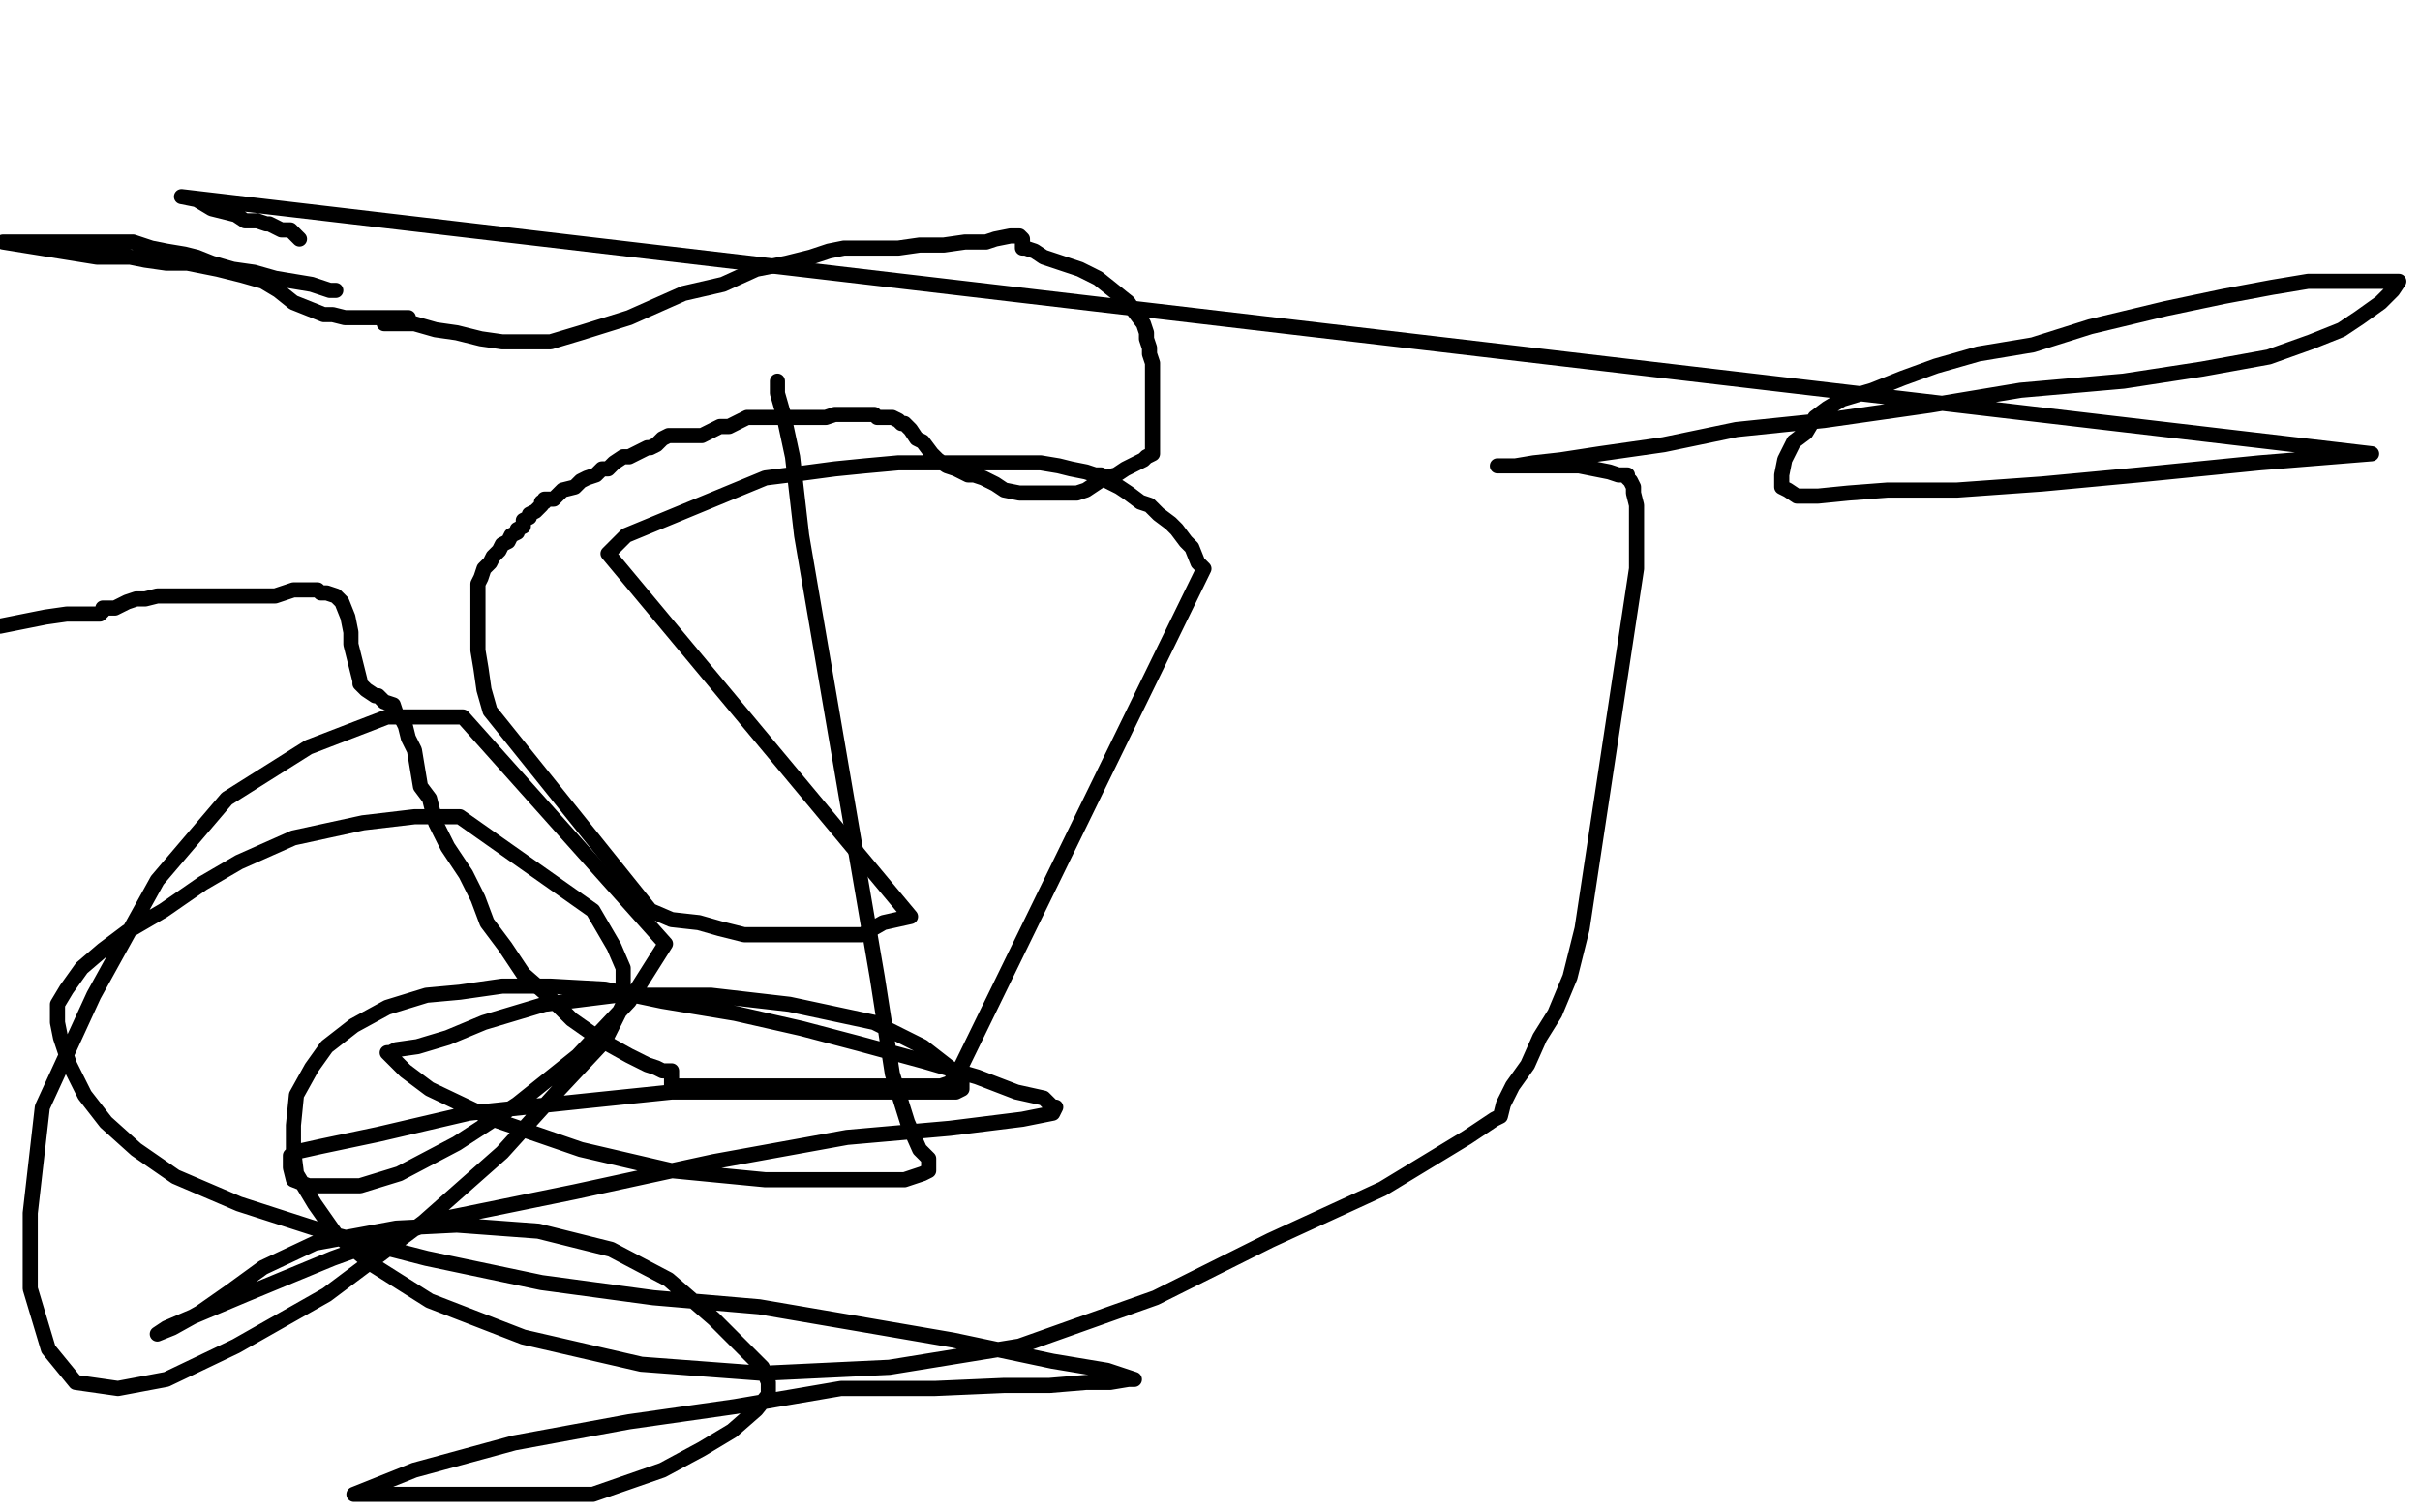 <?xml version="1.0" standalone="no"?>
<!DOCTYPE svg PUBLIC "-//W3C//DTD SVG 1.1//EN"
"http://www.w3.org/Graphics/SVG/1.1/DTD/svg11.dtd">

<svg width="800" height="500" version="1.1" xmlns="http://www.w3.org/2000/svg" xmlns:xlink="http://www.w3.org/1999/xlink" style="stroke-antialiasing: false"><desc>This SVG has been created on https://colorillo.com/</desc><rect x='0' y='0' width='800' height='500' style='fill: rgb(255,255,255); stroke-width:0' /><polyline points="127,107 129,107 129,107 133,107 133,107 137,107 137,107 144,109 144,109 151,110 151,110 159,112 159,112 166,113 166,113 174,113 174,113 182,113 182,113 192,110 208,105 226,97 239,94 250,89 260,87 268,85 274,83 279,82 283,82 287,82 291,82 297,82 304,81 312,81 319,80 326,80 329,79 334,78 335,78 337,78 338,79 338,82 339,82 342,83 345,85 351,87 357,89 363,92 368,96 373,100 375,103 378,107 379,110 379,112 380,115 380,117 381,120 381,122 381,123 381,125 381,128 381,130 381,133 381,136 381,139 381,142 381,146 381,147 381,149 381,150 379,151 378,152 376,153 374,154 372,155 369,157 365,158 362,160 359,162 356,163 354,163 353,163 351,163 348,163 345,163 341,163 337,163 332,162 329,160 325,158 322,157 320,157 318,156 316,155 313,154 310,152 308,150 305,146 303,145 301,142 300,141 299,140 298,140 297,139 295,138 294,138 292,138 290,138 289,137 287,137 286,137 283,137 282,137 280,137 279,137 276,137 273,138 270,138 267,138 264,138 260,138 257,138 254,138 252,138 250,138 247,138 245,139 243,140 241,141 238,141 236,142 234,143 232,144 230,144 229,144 228,144 226,144 223,144 222,144 221,144 219,145 218,146 217,147 215,148 214,148 212,149 210,150 208,151 206,151 203,153 201,155 199,155 197,157 194,158 192,159 190,161 186,162 185,163 183,165 180,165 180,166 179,166 179,167 178,168 177,169 175,170 175,171 173,172 173,174 171,175 171,176 169,177 168,179 166,180 165,182 163,184 162,186 160,188 159,191 158,193 158,195 158,198 158,200 158,204 158,207 158,210 158,215 159,221 160,228 162,235 215,301 222,304 231,305 238,307 246,309 264,309 272,309 278,309 285,309 292,305 301,303 201,183 207,177 253,158 261,157 276,155 286,154 297,153 307,153 315,153 323,153 330,153 338,153 344,153 350,154 354,155 359,156 362,157 364,157 366,159 370,161 373,163 377,166 380,167 383,170 387,173 389,175 392,179 394,181 396,186 398,188 318,352 314,358 311,359 307,359 304,359 300,359 266,359 263,359 261,359 258,359 256,359 253,359 247,359 245,359 241,359 238,359 235,359 231,359 228,359 226,359 223,359 222,359 222,354 220,354 219,354 217,353 214,352 208,349 199,344 189,337 181,329 173,322 167,313 161,305 158,297 154,289 148,280 144,272 142,264 139,260 138,254 137,248 135,244 134,240 133,238 131,236 130,233 127,232 125,230 124,230 121,228 120,227 119,226 119,225 116,213 116,209 115,204 113,199 111,197 108,196 106,196 105,195 102,195 101,195 100,195 99,195 97,195 94,196 91,197 86,197 81,197 74,197 67,197 61,197 57,197 52,197 48,198 45,198 42,199 40,200 38,201 36,201 35,201 34,201 34,202 33,203 32,203 31,203 29,203 26,203 22,203 15,204 0,207" style="fill: none; stroke: #000000; stroke-width: 5; stroke-linejoin: round; stroke-linecap: round; stroke-antialiasing: false; stroke-antialias: 0; opacity: 1.0"/>
<polyline points="135,105 134,105 134,105 133,105 133,105 132,105 131,105 130,105 129,105 128,105 127,105 125,105 124,105 122,105 120,105 117,105 114,105 110,104 107,104 102,102 97,100 92,96 87,93 80,91 72,89 62,87 55,87 48,86 43,85 40,85 38,85 36,85 35,85 33,85 32,85 1,80 4,80 8,80 11,80 15,80 18,80 21,80 25,80 28,80 31,80 34,80 37,80 42,80 44,80 47,81 50,82 55,83 61,84 65,85 70,87 77,89 84,90 91,92 97,93 103,94 106,95 109,96 110,96 111,96" style="fill: none; stroke: #000000; stroke-width: 5; stroke-linejoin: round; stroke-linecap: round; stroke-antialiasing: false; stroke-antialias: 0; opacity: 1.0"/>
<polyline points="99,79 98,78 98,78 96,76 96,76 93,76 91,75 89,74 88,74 85,73 84,73 83,73 81,73 78,71 74,70 70,69 65,66 60,65 784,150 747,153 707,157 675,160 647,162 624,162 611,163 601,164 594,164 591,162 589,161 589,157 590,152 593,146 597,143 600,138 604,135 609,132 619,129 629,125 640,121 654,117 672,114 691,108 716,102 735,98 751,95 763,93 774,93 782,93 788,93 791,93 792,93 793,93 791,96 787,100 780,105 774,109 764,113 750,118 728,122 702,126 668,129 638,134 603,139 574,142 550,147 529,150 516,152 507,153 501,154 497,154 495,154 497,154 501,154 506,154 510,154 516,154 522,154 527,155 532,156 535,157 536,157 538,157 538,158 539,159 540,161 540,163 541,167 541,176 541,188 523,307 519,323 514,335 509,343 505,352 500,359 497,365 496,369 494,370 485,376 457,393 420,410 382,429 337,445 294,452 252,454 212,451 173,442 142,430 123,418 111,408 104,398 98,388 97,380 97,372 98,362 103,353 108,346 117,339 128,333 141,329 152,328 166,326 182,326 200,327 219,331 243,335 265,340 284,345 306,351 323,356 336,361 345,363 348,366 349,366 348,368 338,370 314,373 280,376 236,384 190,394 146,403 110,416 81,428 62,436 55,439 52,441 57,439 66,434 76,427 87,419 104,411 131,406 151,405 178,407 202,413 221,423 236,436 246,446 252,452 254,457 254,461 250,466 242,473 232,479 219,486 196,494 117,494 137,486 170,477 208,470 243,465 278,459 309,459 332,458 347,458 359,457 367,457 373,456 374,456 375,456 366,453 348,450 315,443 286,438 251,432 216,429 179,424 141,416 110,408 79,398 58,389 45,380 35,371 28,362 23,352 20,343 19,338 19,332 22,327 27,320 34,314 42,308 54,301 67,292 79,285 97,277 120,272 137,270 152,270 196,301 203,313 206,320 206,324 206,332 200,344 185,360 166,381 140,404 108,428 78,445 55,456 39,459 25,457 16,446 10,426 10,401 14,366 31,329 52,291 75,264 102,247 128,237 153,237 220,312 208,331 191,349 171,365 151,378 132,388 119,392 109,392 102,392 97,390 96,386 96,382 97,381 106,379 125,375 155,368 193,364 222,361 252,361 277,361 292,361 303,361 310,361 314,361 316,361 318,360 318,358 314,353 305,346 289,338 261,332 235,329 204,329 180,332 160,338 148,343 138,346 131,347 129,348 128,348 129,349 134,354 142,360 163,370 192,380 222,387 253,390 273,390 288,390 299,390 305,388 307,387 307,384 307,383 304,380 300,371 295,355 290,323 265,177 262,151 259,137 257,130 257,128 257,126" style="fill: none; stroke: #000000; stroke-width: 5; stroke-linejoin: round; stroke-linecap: round; stroke-antialiasing: false; stroke-antialias: 0; opacity: 1.0"/>
</svg>
